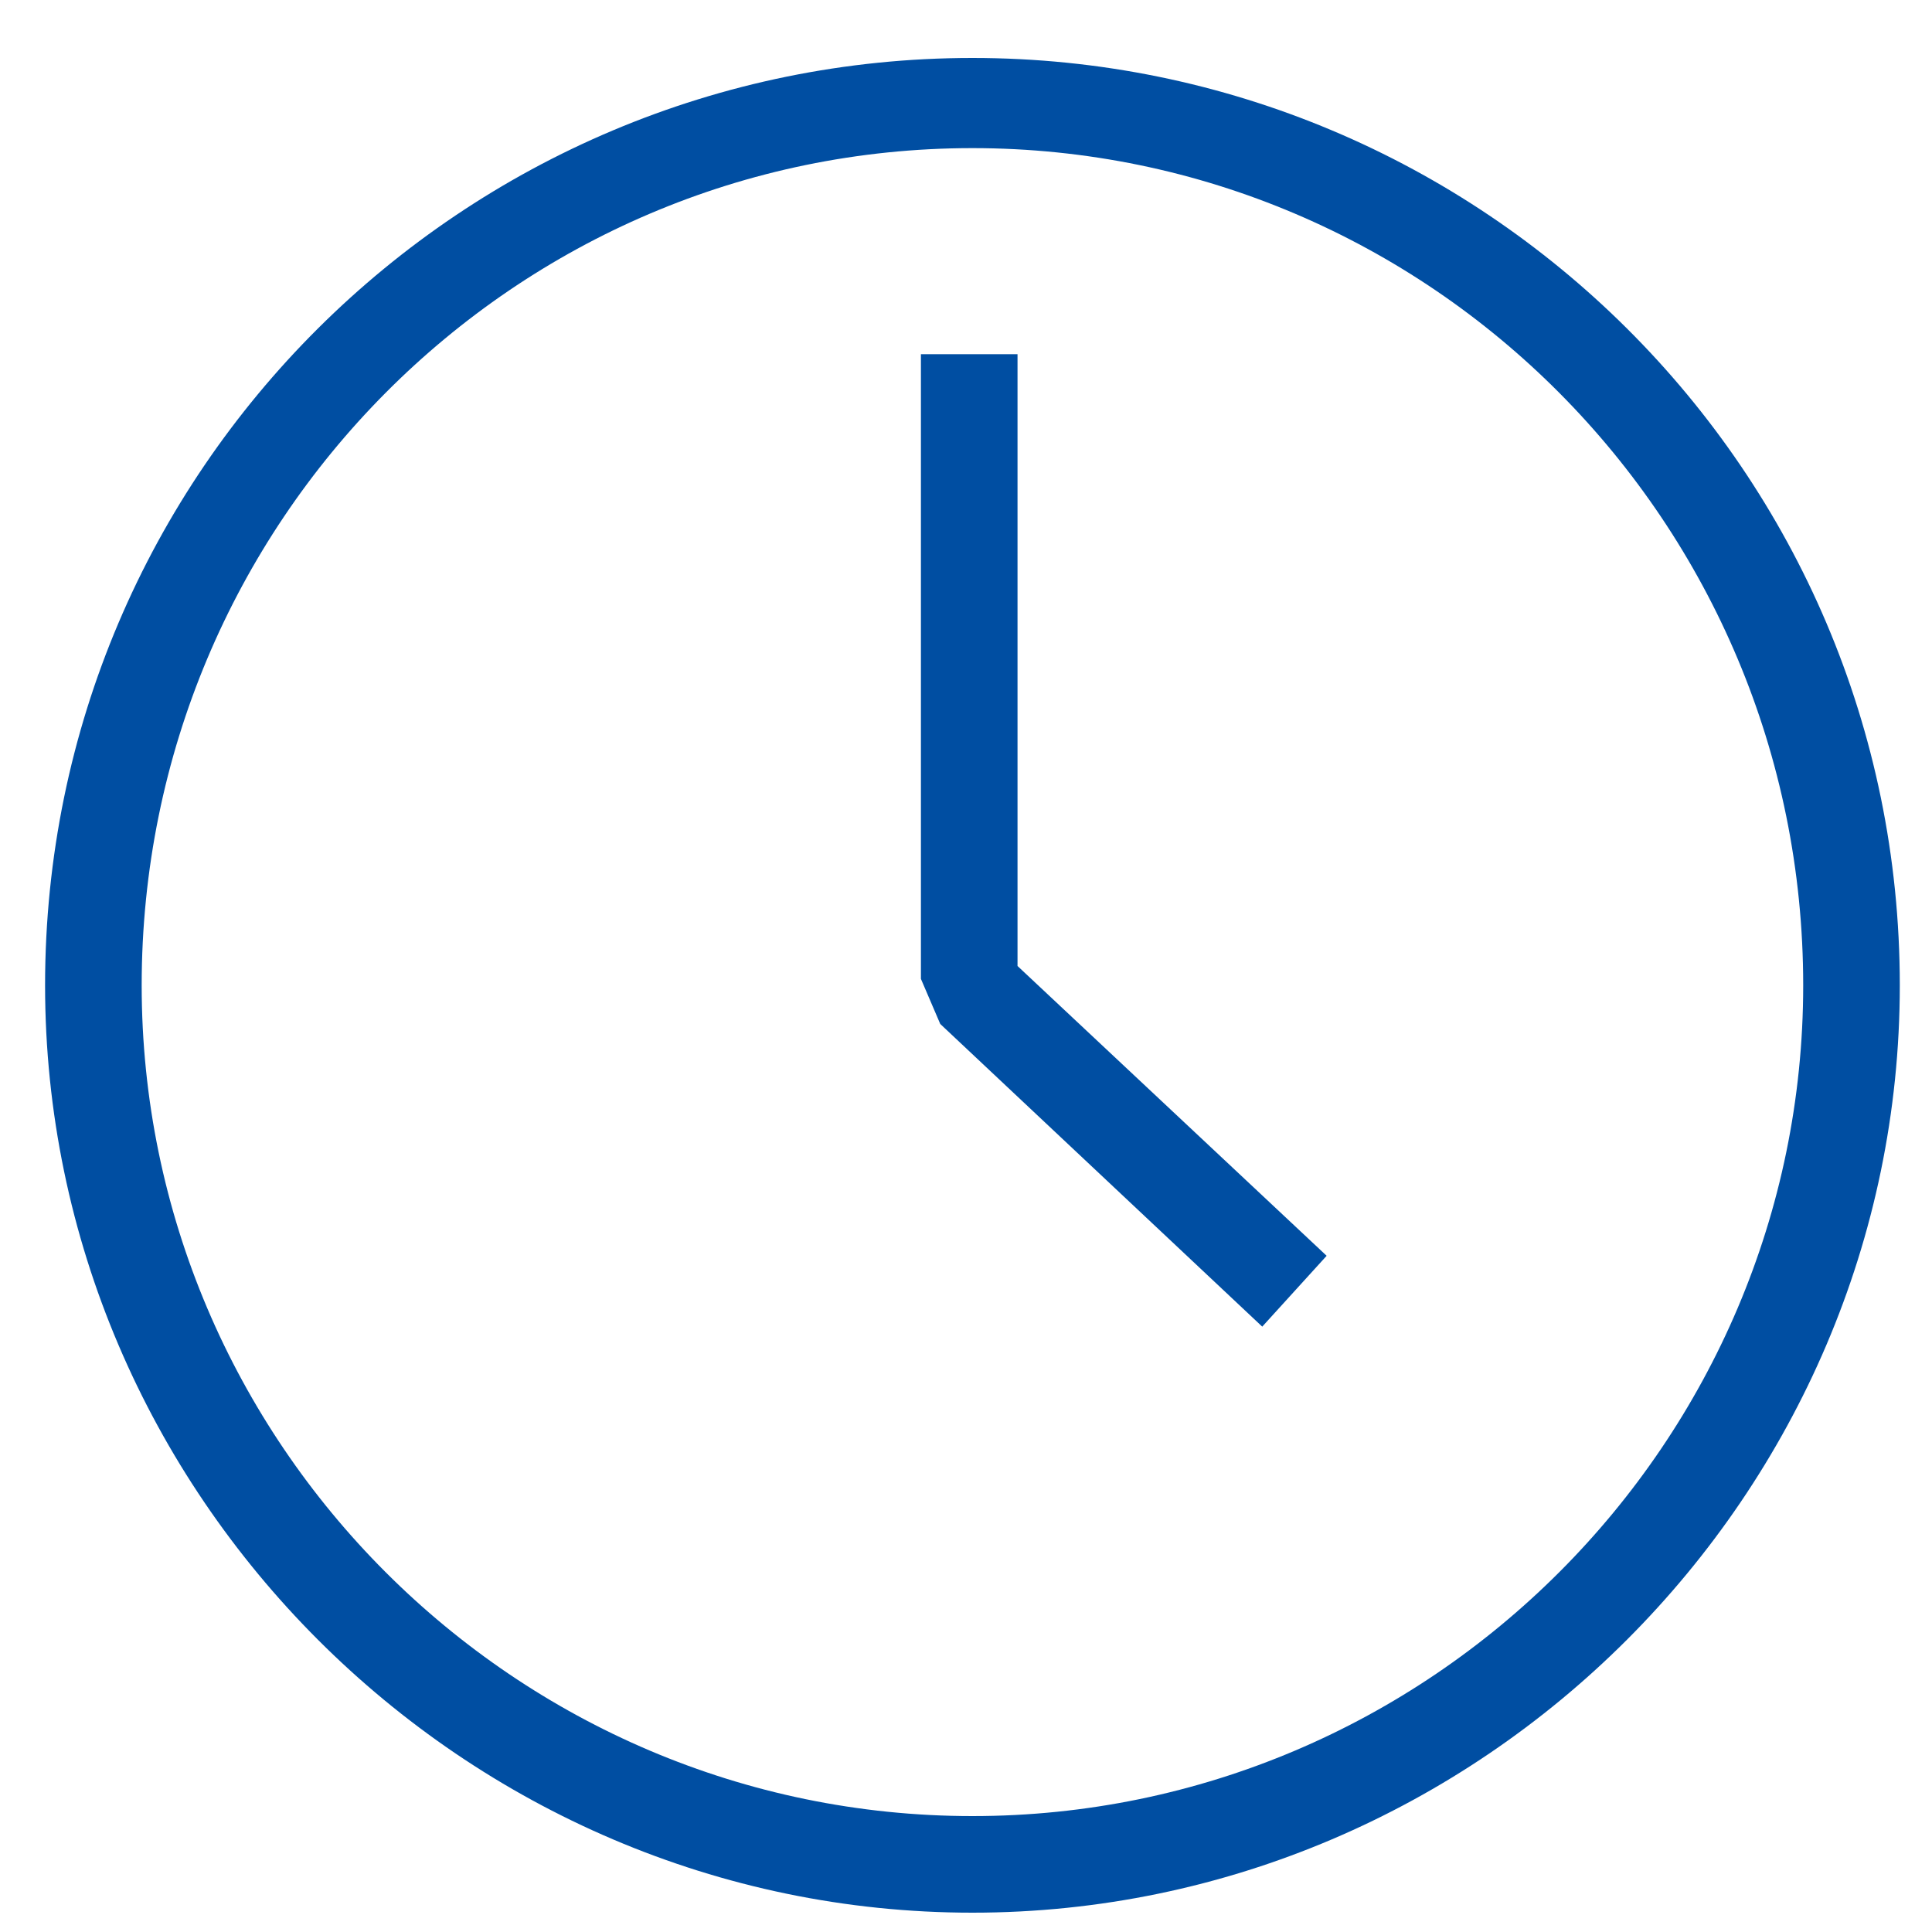 <?xml version="1.0" encoding="utf-8"?>
<!-- Generator: Adobe Illustrator 27.4.1, SVG Export Plug-In . SVG Version: 6.00 Build 0)  -->
<svg version="1.1" id="レイヤー_1" xmlns="http://www.w3.org/2000/svg" xmlns:xlink="http://www.w3.org/1999/xlink" x="0px"
	 y="0px" viewBox="0 0 30 30" style="enable-background:new 0 0 30 30;" xml:space="preserve">
<style type="text/css">
	.st0{fill:#004EA2;}
</style>
<g>
	<g>
		<path class="st0" d="M15.8,5.5h-1.5v9.7l0.3,0.7l5,4.7l1-1.1L15.8,15V5.5z M15.1,0.9C7.2,0.9,0.7,7.3,0.7,15.3
			c0,7.9,6.5,14.4,14.4,14.4s14.4-6.5,14.4-14.4C29.5,7.3,23,0.9,15.1,0.9z M15.1,28.2C8,28.2,2.2,22.4,2.2,15.3
			c0-7.2,5.8-13,12.9-13S28,8.1,28,15.3C28,22.4,22.2,28.2,15.1,28.2z"/>
	</g>
</g>
</svg>
